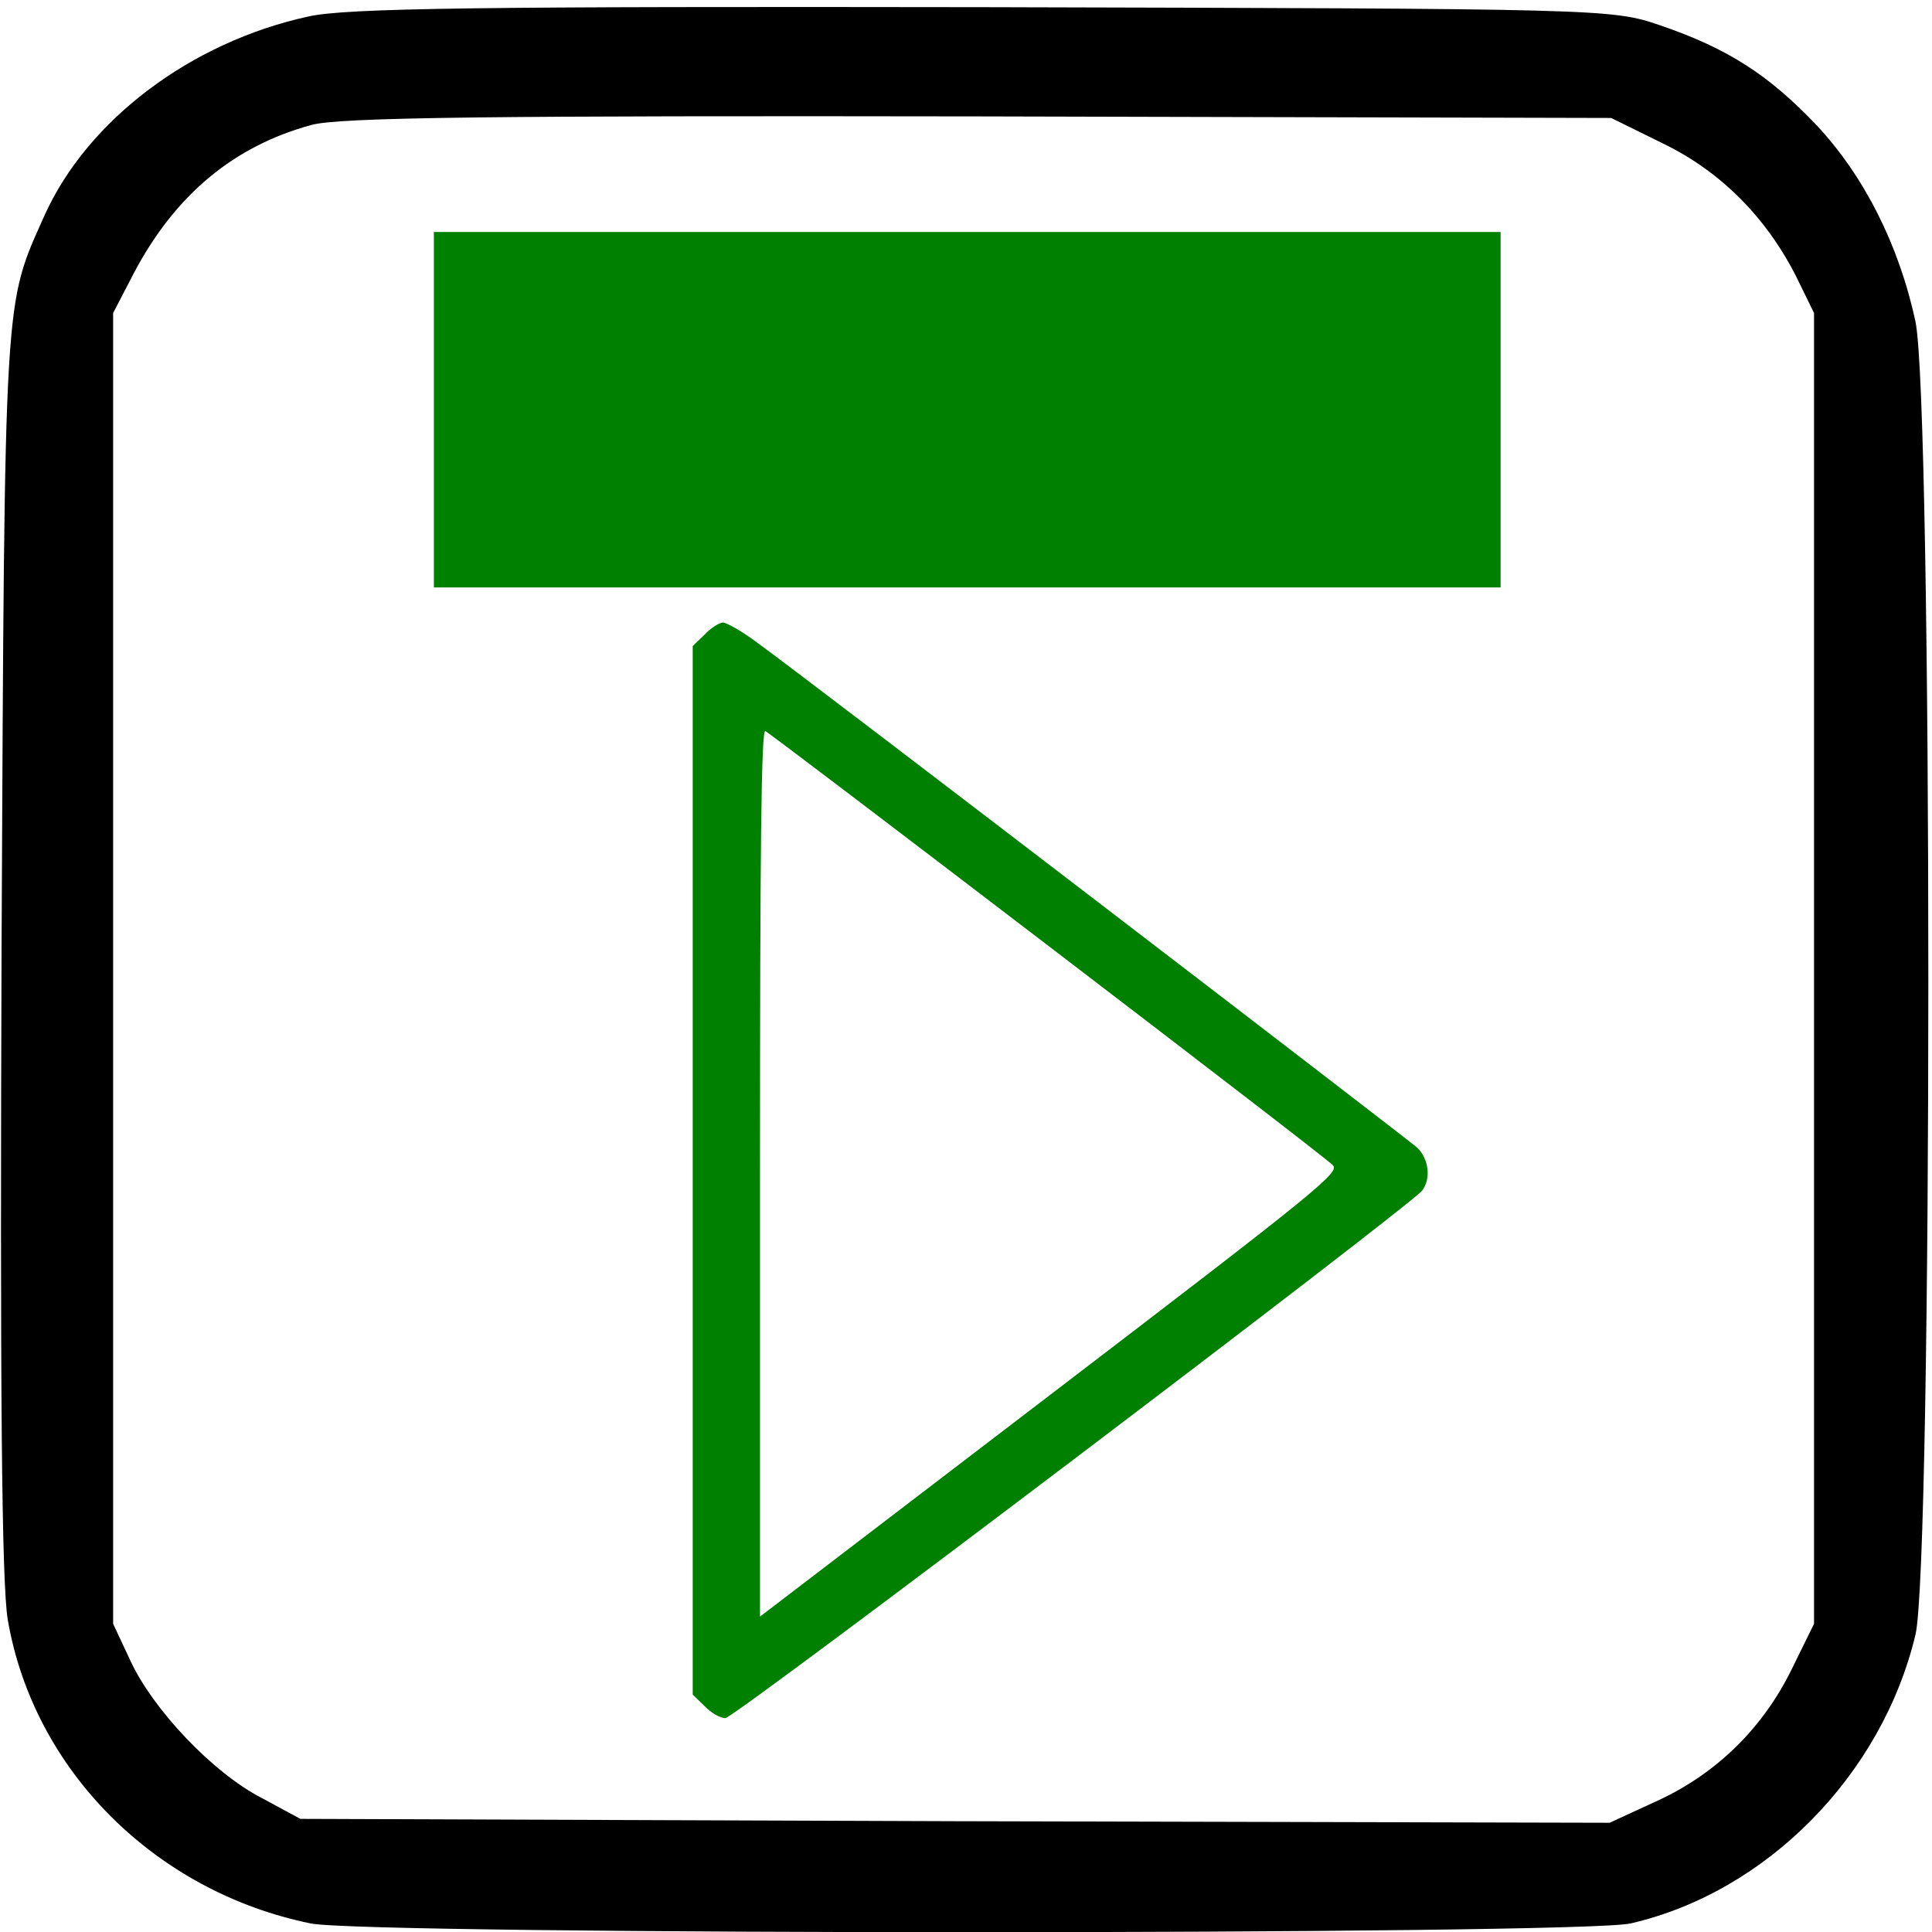 <?xml version="1.0" encoding="utf-8"?>
<!-- Generator: Adobe Illustrator 21.1.0, SVG Export Plug-In . SVG Version: 6.00 Build 0)  -->
<svg version="1.1"
	 id="svg2" inkscape:version="0.48.2 r9819" sodipodi:docname="rc_PLAYgreen.svg" xmlns:cc="http://creativecommons.org/ns#" xmlns:dc="http://purl.org/dc/elements/1.1/" xmlns:inkscape="http://www.inkscape.org/namespaces/inkscape" xmlns:rdf="http://www.w3.org/1999/02/22-rdf-syntax-ns#" xmlns:sodipodi="http://sodipodi.sourceforge.net/DTD/sodipodi-0.dtd" xmlns:svg="http://www.w3.org/2000/svg"
	 xmlns="http://www.w3.org/2000/svg" xmlns:xlink="http://www.w3.org/1999/xlink" x="0px" y="0px" viewBox="0 0 468 468"
	 style="enable-background:new 0 0 468 468;" xml:space="preserve">
<style type="text/css">
	.st0{fill:#008000;}
</style>
<sodipodi:namedview  bordercolor="#666666" borderopacity="1" gridtolerance="10" guidetolerance="10" id="namedview6844" inkscape:current-layer="svg2" inkscape:cx="292.5" inkscape:cy="292.5" inkscape:guide-bbox="true" inkscape:pageopacity="0" inkscape:pageshadow="2" inkscape:window-height="1343" inkscape:window-maximized="1" inkscape:window-width="2560" inkscape:window-x="1080" inkscape:window-y="22" inkscape:zoom="1.05" objecttolerance="10" pagecolor="#ffffff" showgrid="false" showguides="true">
	</sodipodi:namedview>
<g fill="#000000" id="g6" transform="matrix(0.189,0,0,-0.189,0,468)">
	<path id="path8" d="M395,2455c-151-33-283-133-338-255c-52-117-51-88-55-940c-2-558,0-814,8-860C43,208,198,52,398,11
		c71-15,1628-15,1692,0c174,40,322,190,365,370c22,94,22,1579,0,1683c-21,98-66,187-127,252c-61,64-113,98-201,128
		c-61,21-75,21-867,23C620,2468,443,2466,395,2455z M2132,2292c74-36,132-95,170-170l23-47v-840V395l-28-57c-37-76-96-134-171-169
		l-63-29l-839,2l-839,3l-50,27c-62,32-139,113-168,176l-22,47v840v840l27,52c53,100,128,162,227,189c35,10,236,12,856,11l810-2
		L2132,2292z"/>
</g>
<path fill="#008000" id="path8-1" inkscape:connector-curvature="0" d="M170.7,153.7l-2.9,2.8v127v127l2.9,2.8c1.5,1.6,3.8,2.9,5,2.9
	c2.2,0,165.6-123.8,168.8-127.8c2.2-2.9,1.6-7.7-1.2-10.4c-2.6-2.3-145.8-112.1-159.7-122.2c-3.7-2.8-7.6-5-8.5-5
	C174.3,150.8,172.2,152.1,170.7,153.7L170.7,153.7z M253.8,229c36.9,28.2,68,52.1,69,53.2c1.9,1.7-2.6,5.4-68.3,55.6l-70.4,53.8
	V283.9c0-78.3,0.3-107.4,1.3-106.8C186.1,177.4,216.9,200.8,253.8,229L253.8,229z"/>
<rect x="105.1" y="56.2" class="st0" width="258.4" height="86.1"/>
</svg>
